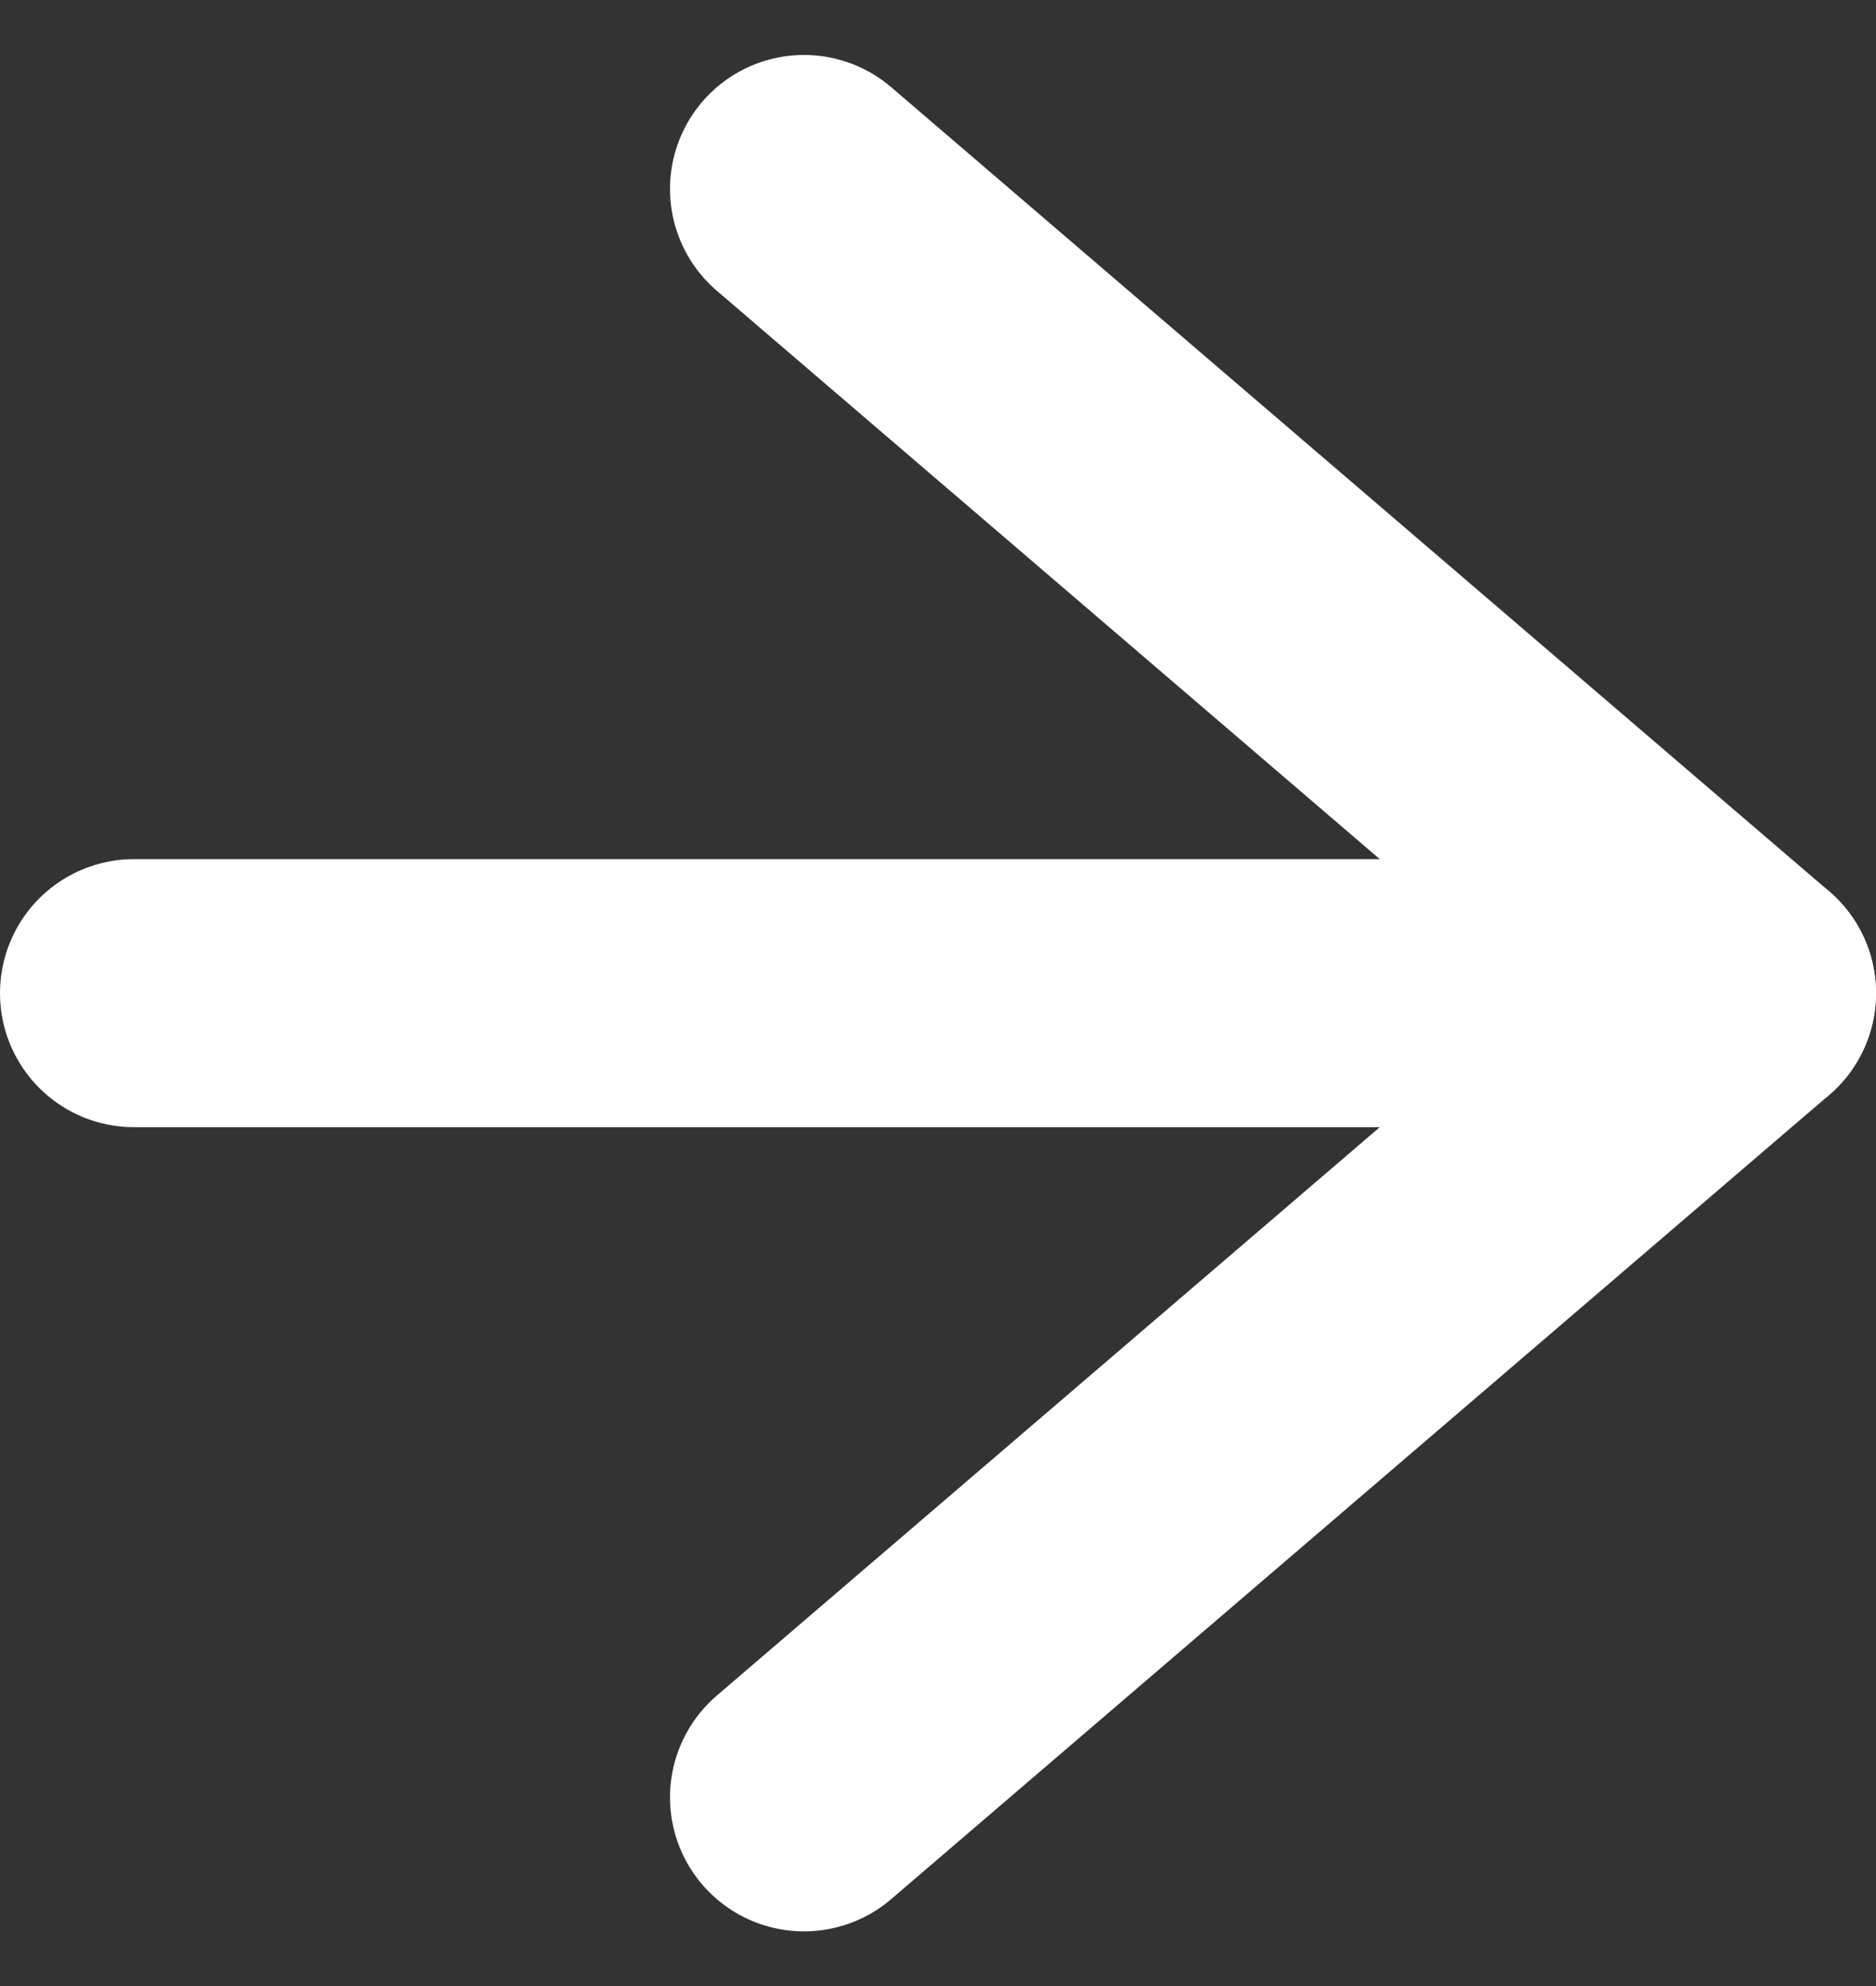 <svg xmlns="http://www.w3.org/2000/svg" width="14" height="14.82" viewBox="0 0 14 14.82"><rect x="0" y="0" width="14" height="14.82" fill="#333333" stroke="none"/><defs><style>.a{fill:none;stroke:#fff;stroke-linecap:round;stroke-linejoin:round;stroke-width:2px;}</style></defs><g transform="translate(1 1.41)"><line class="a" x2="12" transform="translate(0 6)"/><path class="a" d="M5,17l7-6L5,5" transform="translate(0 -5)"/></g></svg>
